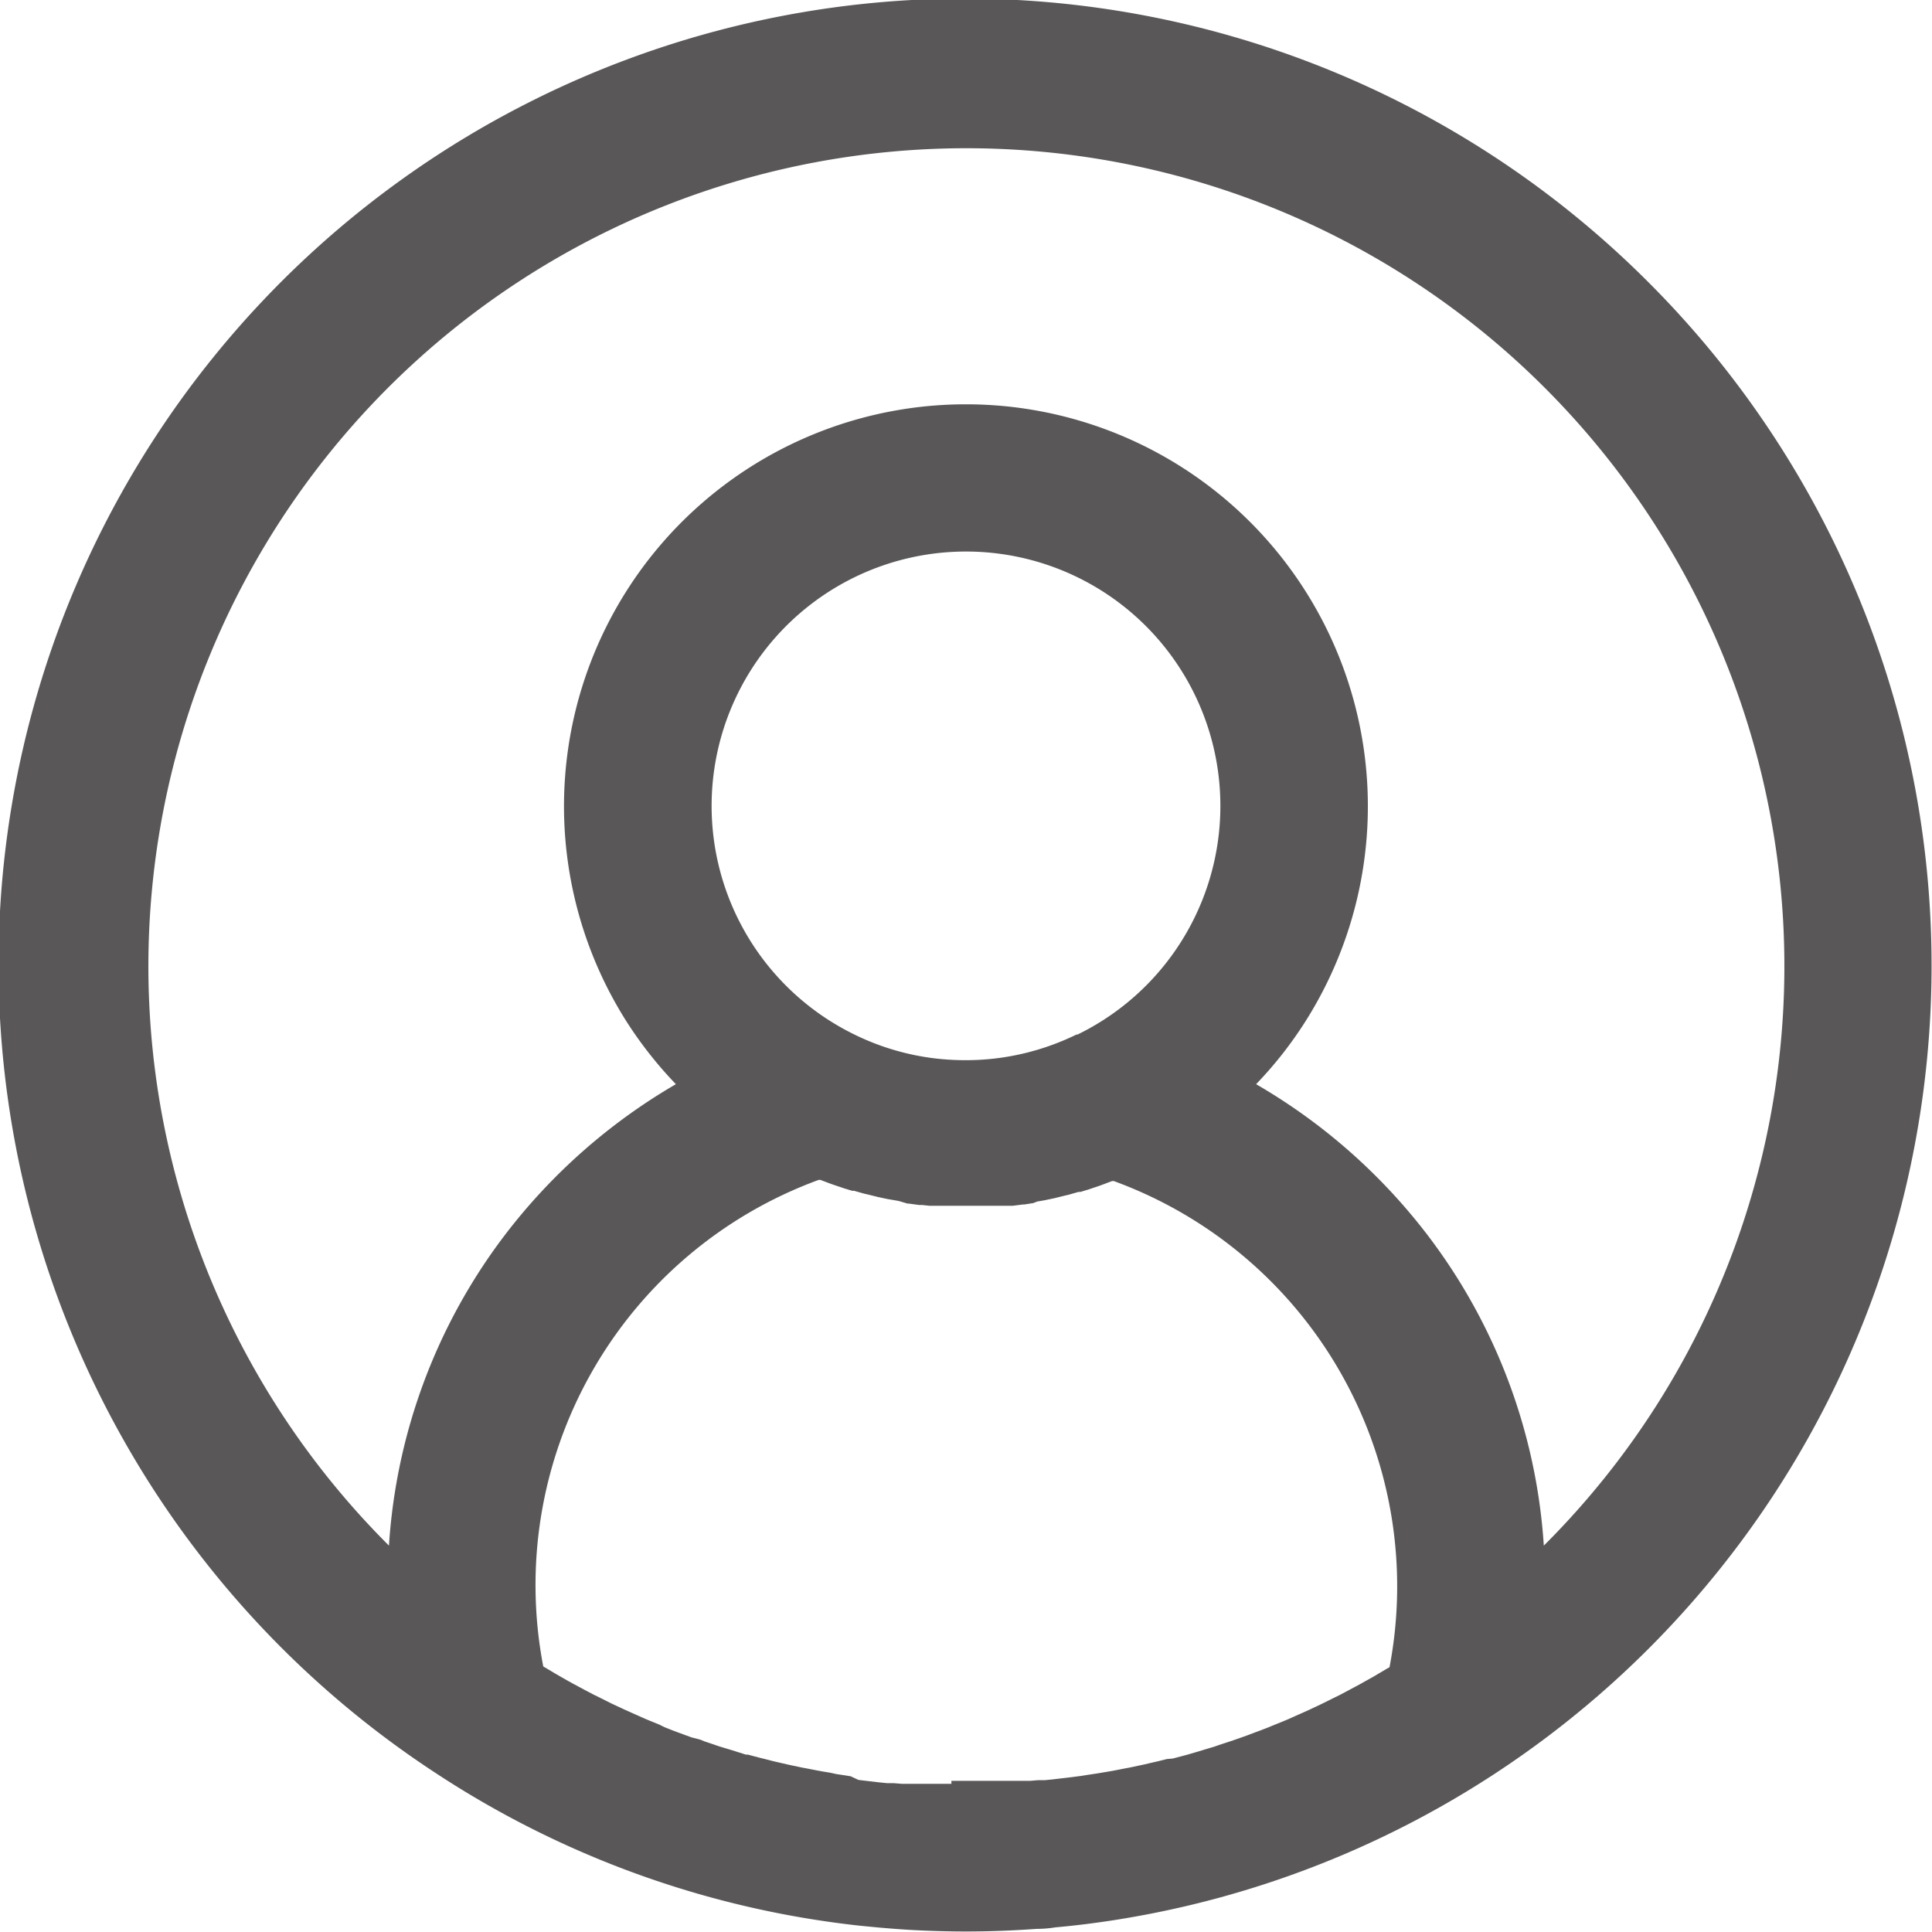 <svg xmlns="http://www.w3.org/2000/svg" viewBox="0 0 14.901 14.901">
  <g id="レイヤー_2" data-name="レイヤー 2">
    <g id="レイヤー_1-2" data-name="レイヤー 1">
      <path d="M12.719,2.182a7.451,7.451,0,1,0-9.348,11.5,7.417,7.417,0,0,0,3.266,1.171l.135.013c.09.008.18.015.27.02.136.007.272.011.408.011.182,0,.364-.007.544-.02q.073,0,.147-.012c.081-.007.162-.016.243-.026.1-.013.206-.028.309-.046A7.451,7.451,0,0,0,12.719,2.182ZM7.338,13.758H7.3l-.074,0-.045,0-.067,0-.047,0-.064,0-.049,0-.062-.005-.05,0-.061-.006-.05-.006-.061-.007-.049-.006L6.561,13.7l-.05-.008-.06-.009L6.4,13.672l-.061-.01-.048-.009-.061-.012-.048-.009-.062-.013-.046-.01-.065-.015-.043-.01-.07-.018-.037-.009-.091-.024-.015,0L5.649,13.5l-.03-.009-.076-.023L5.5,13.453l-.066-.022L5.4,13.417,5.334,13.4l-.044-.016-.06-.022-.045-.017-.058-.023L5.082,13.3l-.057-.023-.046-.019-.056-.025-.045-.02-.056-.025-.045-.021-.056-.026-.044-.022-.056-.028-.043-.021-.057-.03-.041-.022-.058-.031-.04-.022-.061-.035-.035-.02-.072-.043-.024-.014h0A3.328,3.328,0,0,1,6.315,9.1l.012,0,.026.01.051.019.028.01.051.017.026.009.063.019.014,0,.078.022.022.005.057.014.028.007.051.011.03.006.053.009.027.005L7,9.283h.01l.08.011.024,0,.057.006.03,0,.053,0,.03,0,.056,0h.217l.056,0,.03,0,.053,0,.03,0L7.784,9.3l.025,0,.08-.01.01,0,.07-.011L8,9.267l.053-.009.029-.006.052-.011.028-.007.057-.014.022-.005.077-.022.015,0,.063-.019.026-.009.051-.017.028-.01.05-.019.027-.01.012,0a3.328,3.328,0,0,1,2.127,3.75l0,0-.02.011-.076.045-.034.02-.063.035-.039.022-.058.031-.041.022-.057.03-.043.021-.056.028-.045.022-.055.026-.045.021-.056.025-.045.02-.056.025-.046.019-.057.023-.046.019-.057.022-.046.017-.058.022-.045.016-.06.021-.045.015-.064.021-.04.014-.074.022-.032.01-.106.031-.019.005-.087.023L9,13.567l-.068.017-.044.01-.064.015-.047.01-.061.013-.048.009-.061.012-.049.009-.06.01-.049.008-.06.009-.05.008-.061.008-.049.006-.061.007-.05.006-.061.006-.05,0-.062.005-.049,0-.064,0-.047,0-.067,0-.045,0-.074,0H7.338Zm.969-5.781a1.943,1.943,0,0,1-.857.2,2.069,2.069,0,0,1-.223-.012,1.928,1.928,0,0,1-.633-.184,1.962,1.962,0,1,1,1.713,0Zm3.6,3.944a4.421,4.421,0,0,0-.895-2.393A4.508,4.508,0,0,0,9.688,8.362a3.06,3.06,0,0,0,.379-.482,3.1,3.1,0,1,0-5.234,0,3.125,3.125,0,0,0,.38.482A4.508,4.508,0,0,0,3.892,9.528,4.421,4.421,0,0,0,3,11.921a6.309,6.309,0,1,1,8.907,0Z" style="fill: #595757"/>
    </g>
  </g>
</svg>
